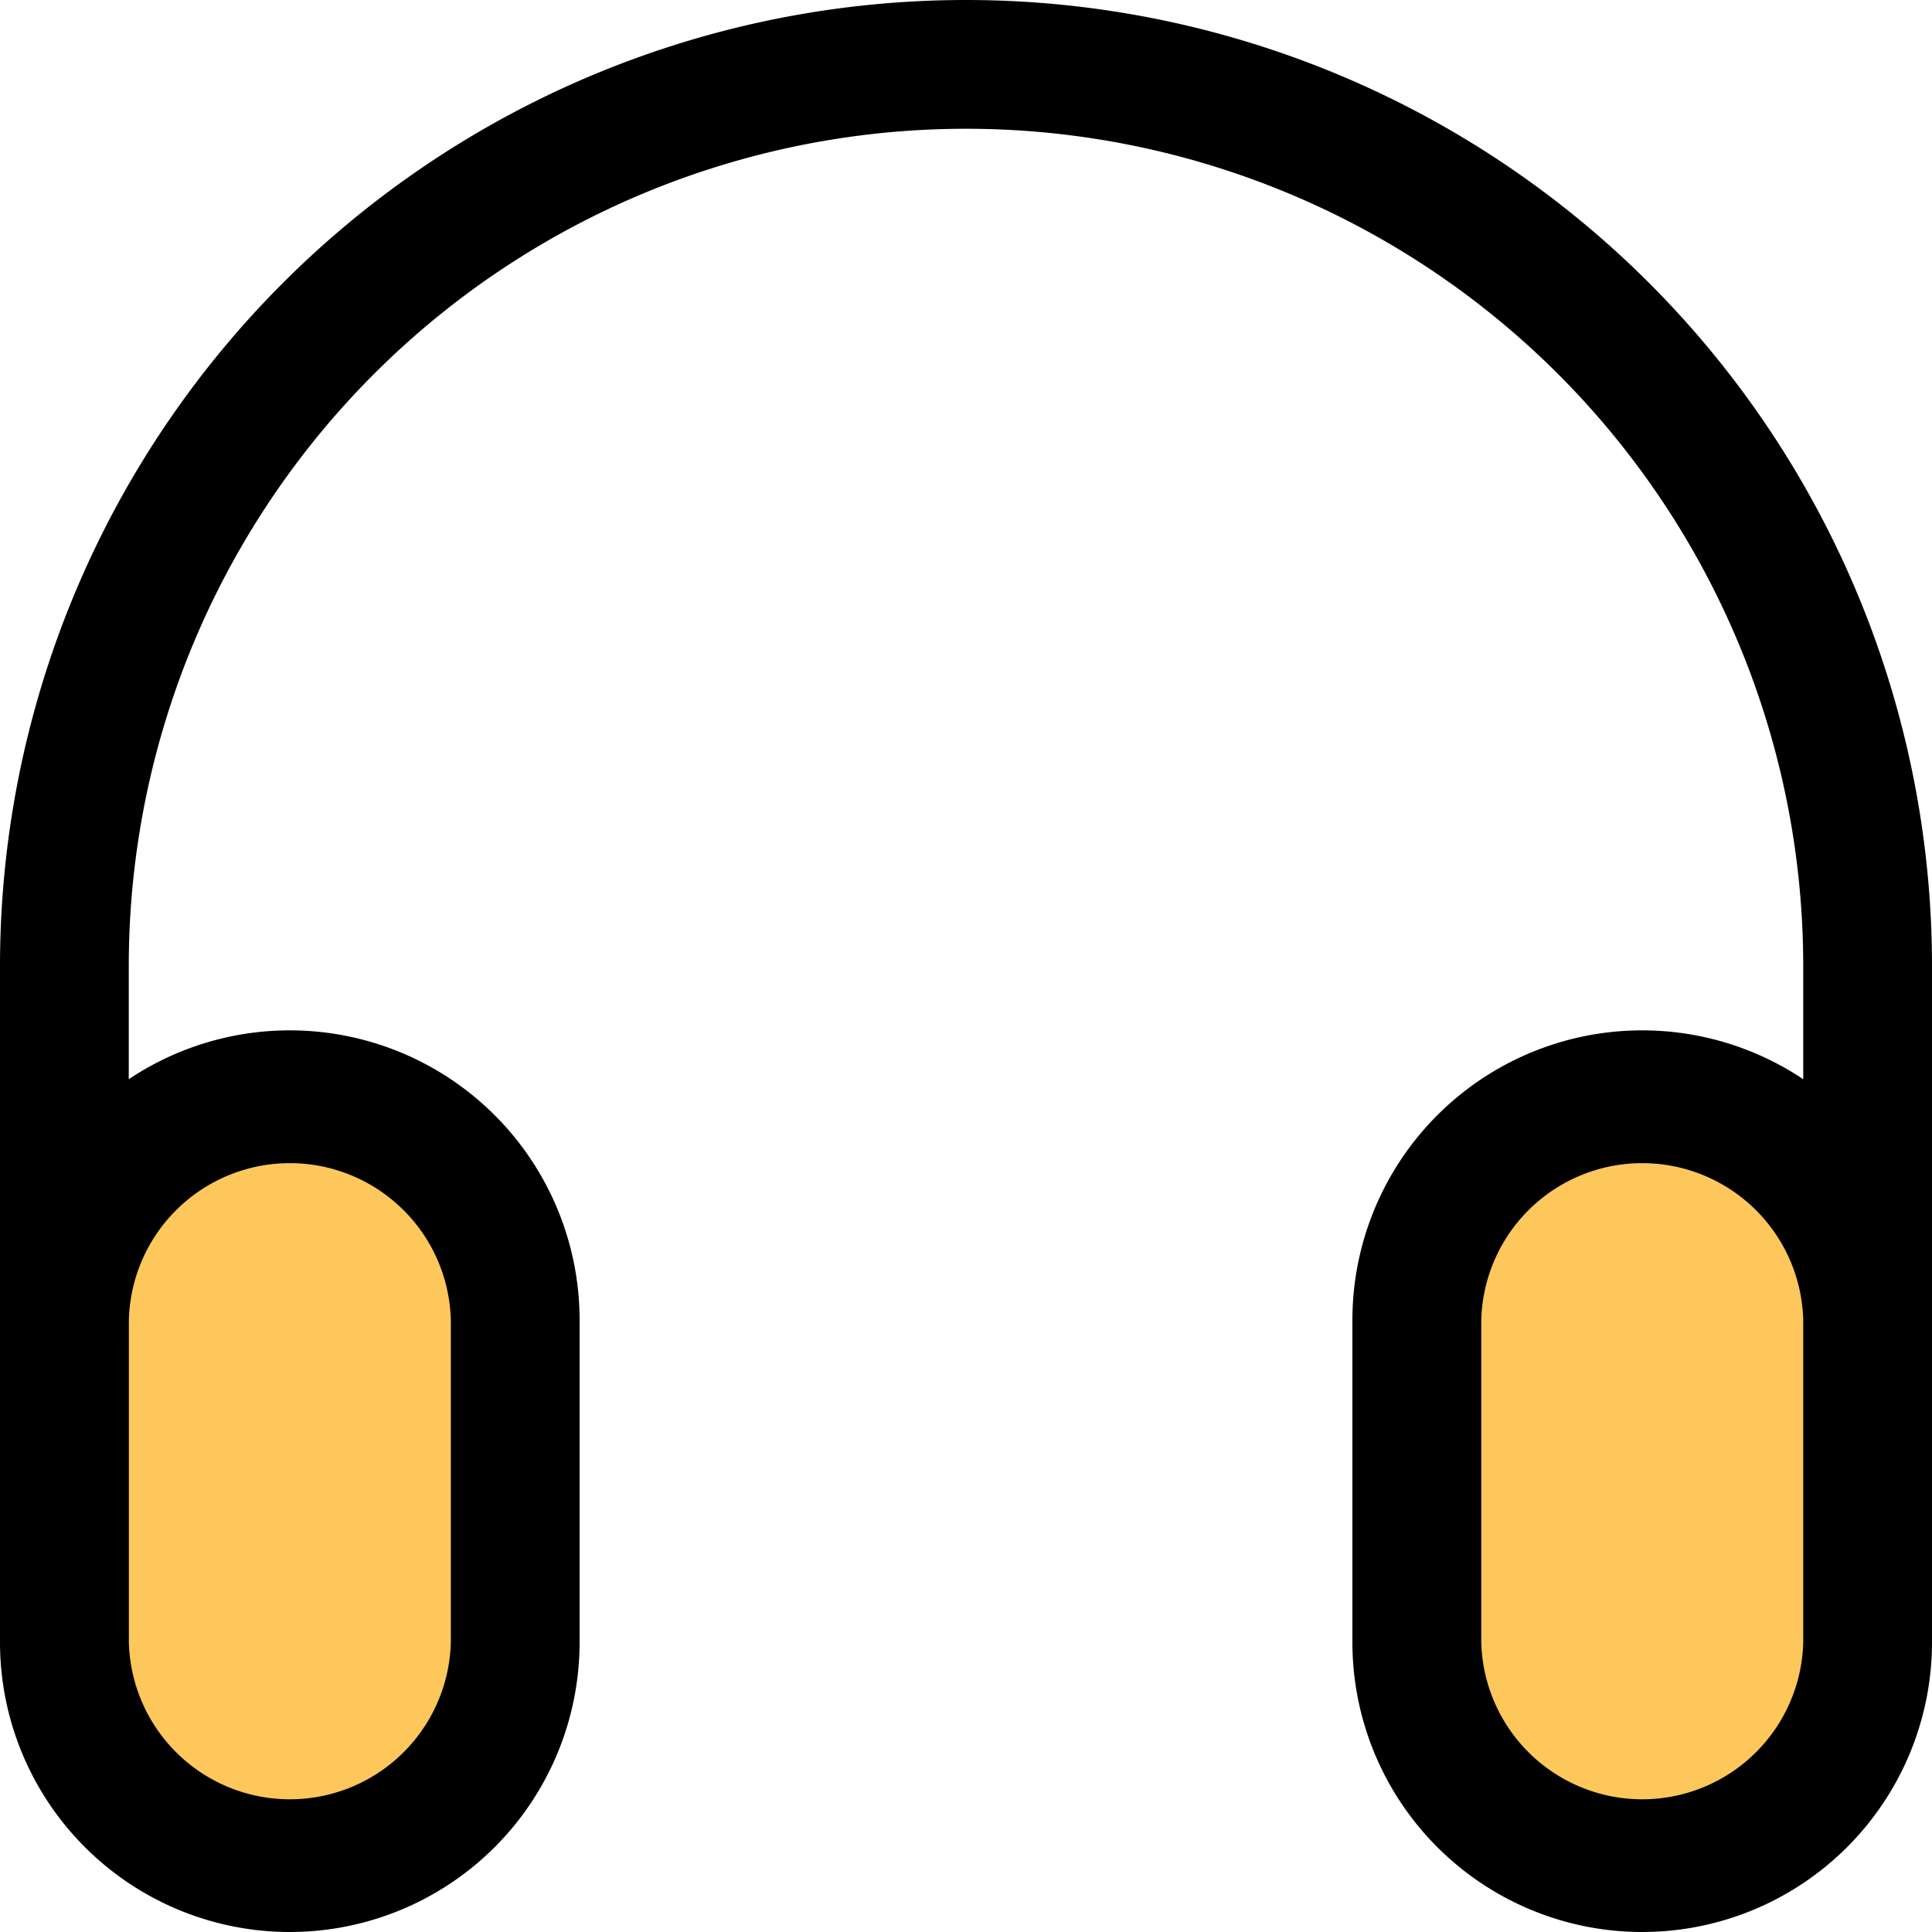 <svg xmlns="http://www.w3.org/2000/svg" width="20" height="20" viewBox="0 0 20 20">
  <g id="i_cs_contact" transform="translate(-2 -2)">
    <path id="패스_18391" data-name="패스 18391" d="M4,38.333a2.333,2.333,0,1,1,4.667,0v3.333a2.333,2.333,0,1,1-4.667,0Z" transform="translate(-1.333 -22.667)" fill="#fdc75b"/>
    <path id="패스_18392" data-name="패스 18392" d="M50.667,38.333a2.333,2.333,0,1,0-4.667,0v3.333a2.333,2.333,0,1,0,4.667,0Z" transform="translate(-29.333 -22.667)" fill="#fdc75b"/>
    <path id="패스_18393" data-name="패스 18393" d="M2,12a10,10,0,1,1,20,0v7a3,3,0,0,1-6,0V15.667a3,3,0,0,1,4.667-2.495V12A8.667,8.667,0,0,0,3.333,12v1.172A3,3,0,0,1,8,15.667V19a3,3,0,0,1-6,0Zm18.667,3.667a1.667,1.667,0,0,0-3.333,0V19a1.667,1.667,0,0,0,3.333,0Zm-17.333,0a1.667,1.667,0,0,1,3.333,0V19a1.667,1.667,0,0,1-3.333,0Z" fill-rule="evenodd"/>
  </g>
</svg>
